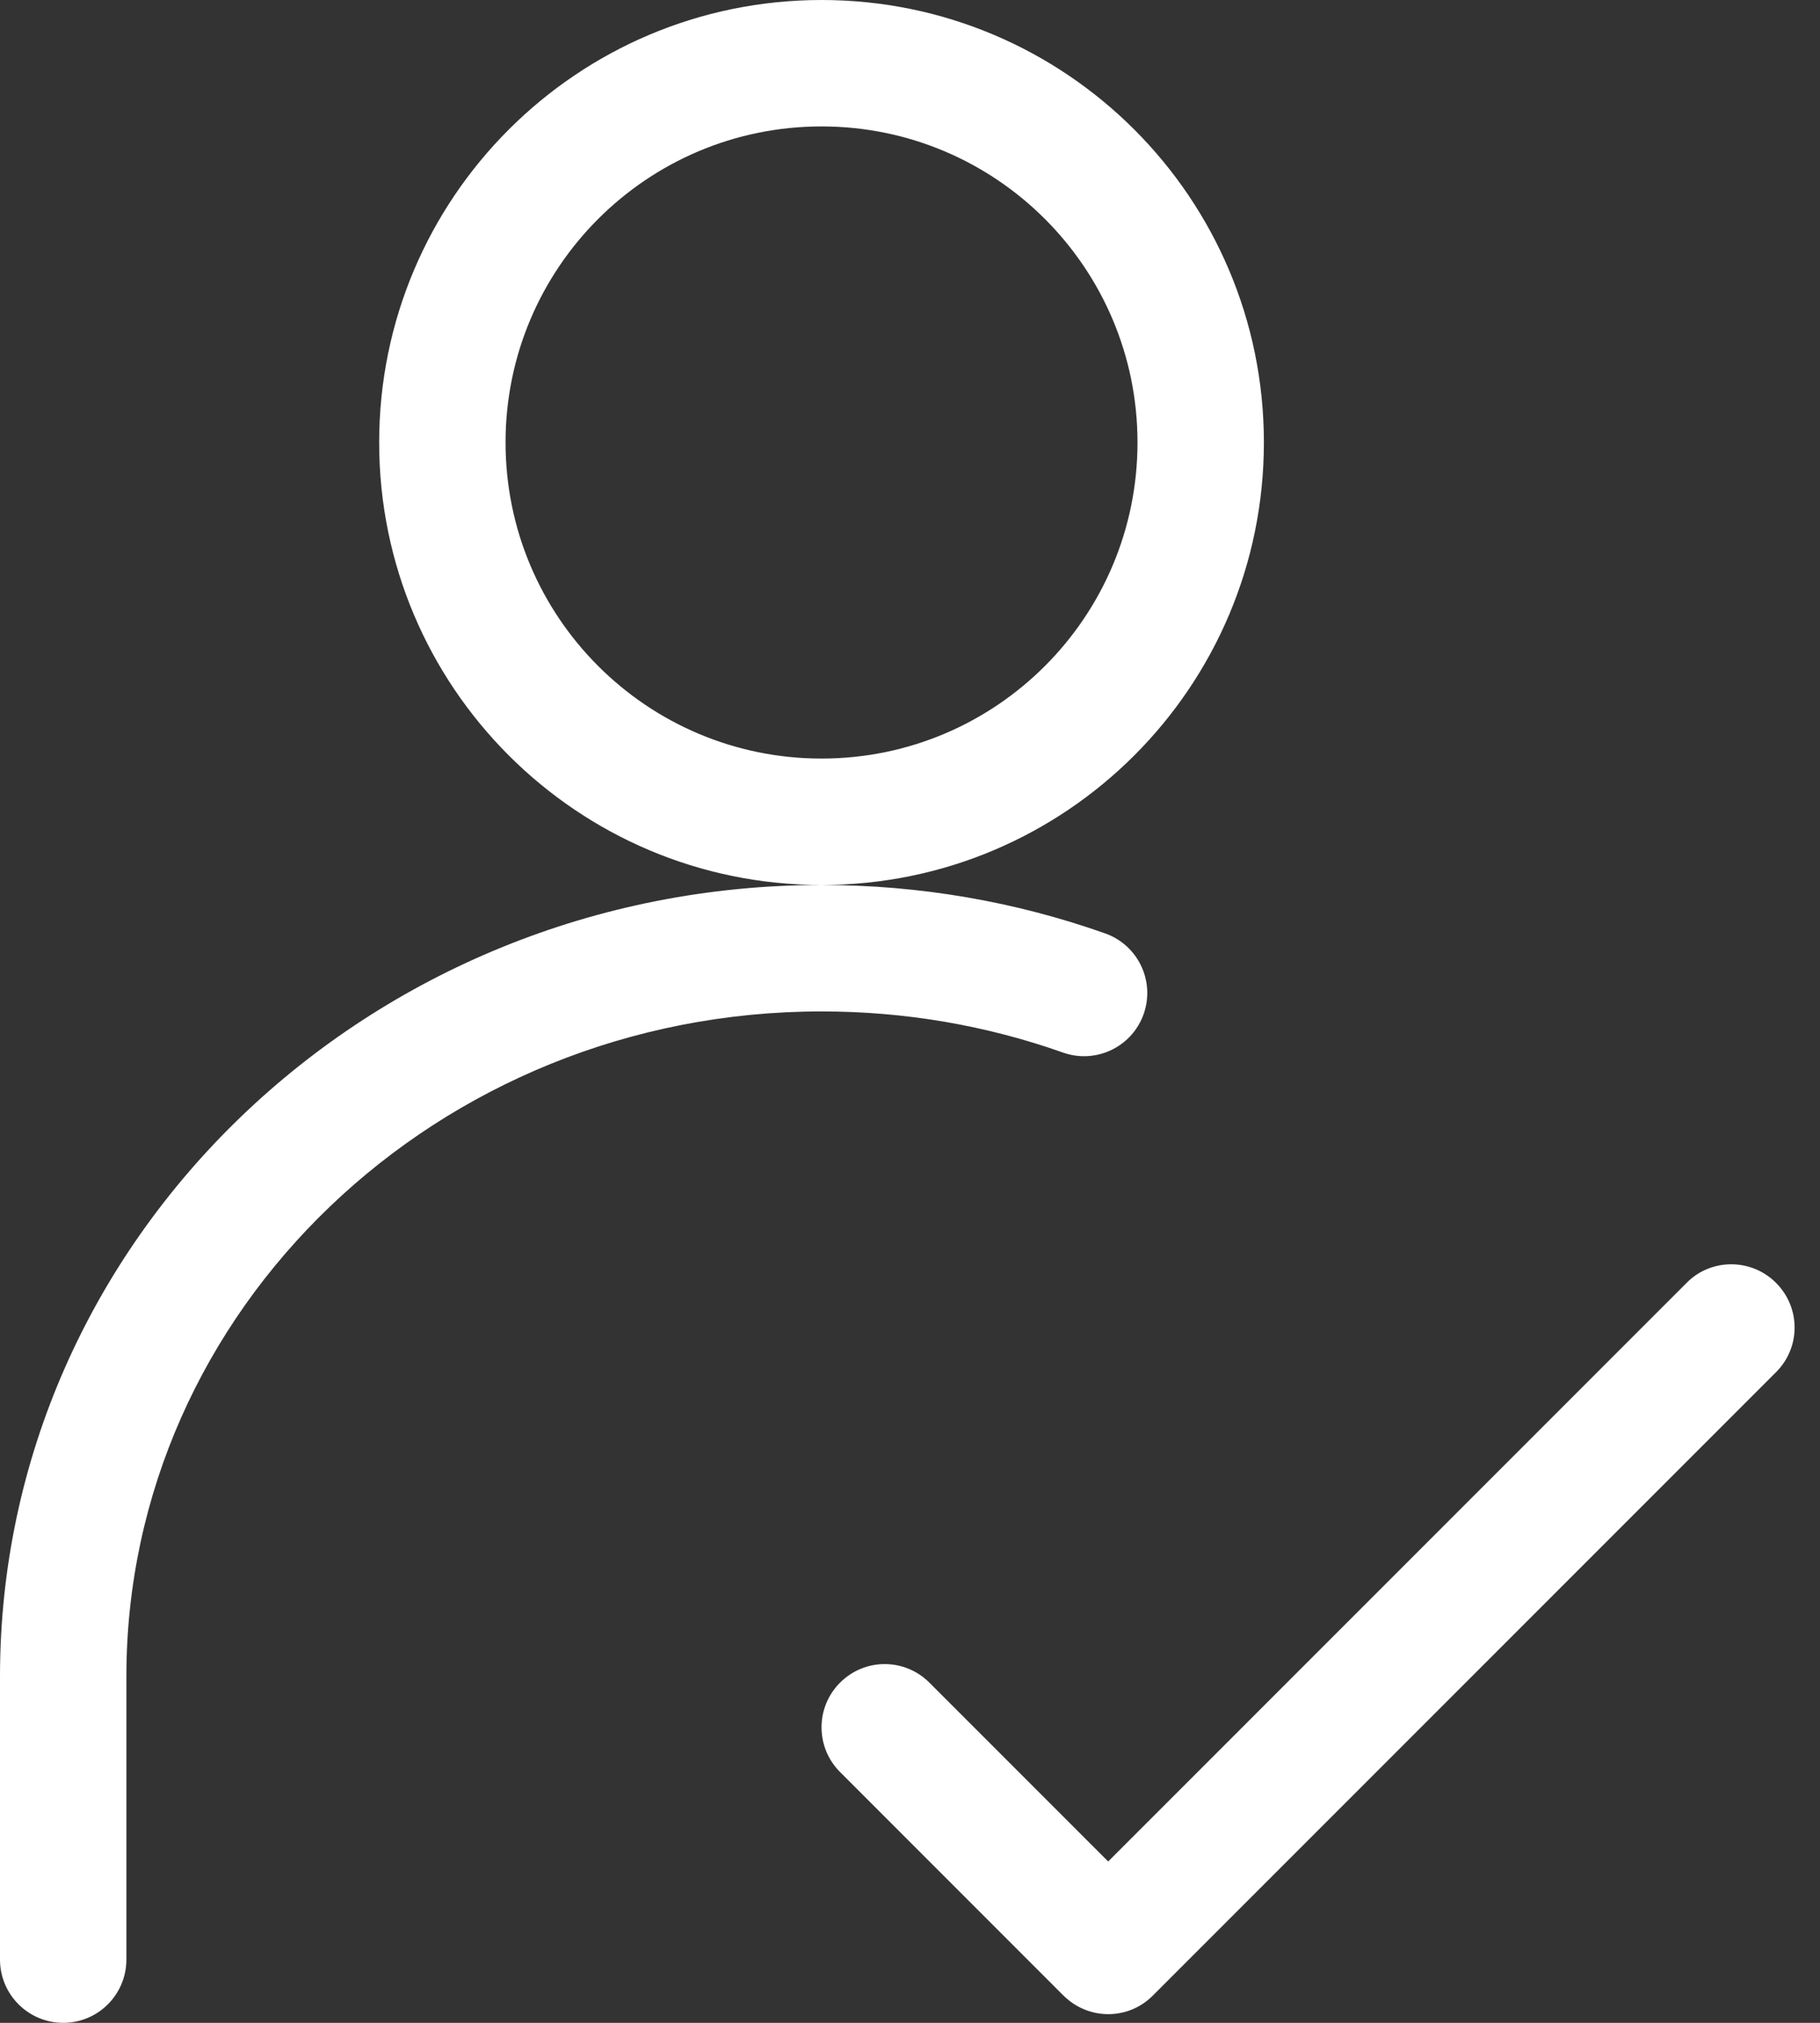 <?xml version="1.0" encoding="UTF-8" standalone="no"?>
<svg width="27px" height="30px" viewBox="0 0 27 30" version="1.1" xmlns="http://www.w3.org/2000/svg" xmlns:xlink="http://www.w3.org/1999/xlink" xmlns:sketch="http://www.bohemiancoding.com/sketch/ns">
    <rect x="0" y="0" width="27" height="30" fill="#333333" stroke="none"/>
    <!-- Generator: Sketch 3.3.2 (12043) - http://www.bohemiancoding.com/sketch -->
    <title>Oval 74 + Rectangle 373</title>
    <desc>Created with Sketch.</desc>
    <defs></defs>
    <g id="HOME-FLOW" stroke="none" stroke-width="1" fill="none" fill-rule="evenodd" sketch:type="MSPage">
        <g id="0_0_Pre-Login_Home_Patients" sketch:type="MSArtboardGroup" transform="translate(-781, -655)" fill="#FFFFFF">
            <g id="H1" sketch:type="MSLayerGroup" transform="translate(0, 140)">
                <g id="SUB-BAR" transform="translate(0, 447)" sketch:type="MSShapeGroup">
                    <g id="Group" transform="translate(0, 33)">
                        <g id="Oval-74-+-Rectangle-373-+-Over-90%-of-washingt" transform="translate(781, 31)">
                            <g id="Oval-74-+-Rectangle-373" transform="translate(0, 4)">
                                <path d="M18.75,6.562 C18.75,2.938 15.812,0 12.188,0 C8.563,0 5.625,2.938 5.625,6.562 C5.625,10.187 8.563,13.125 12.188,13.125 C15.812,13.125 18.75,10.187 18.75,6.562 L18.75,6.562 Z M7.5,6.562 C7.5,3.974 9.599,1.875 12.188,1.875 C14.776,1.875 16.875,3.974 16.875,6.562 C16.875,9.151 14.776,11.25 12.188,11.25 C9.599,11.25 7.5,9.151 7.5,6.562 L7.5,6.562 Z M12.189,13.125 C5.47,13.125 0,18.377 0,24.863 L0,29.062 C0,29.58 0.42,30 0.938,30 C1.455,30 1.875,29.58 1.875,29.062 L1.875,24.863 C1.875,19.43 6.489,15 12.189,15 C13.427,15 14.634,15.208 15.769,15.61 C16.257,15.783 16.793,15.528 16.966,15.04 C17.139,14.551 16.883,14.016 16.395,13.843 C15.059,13.37 13.641,13.125 12.189,13.125 L12.189,13.125 Z" id="Oval-74"></path>
                                <path d="M16.743,27.304 L25.027,19.02 C25.387,18.66 25.981,18.659 26.347,19.025 C26.716,19.394 26.714,19.984 26.349,20.349 L17.101,29.597 C16.734,29.965 16.143,29.961 15.777,29.595 C15.767,29.585 15.764,29.582 15.761,29.58 L12.462,26.28 C12.096,25.914 12.096,25.321 12.462,24.955 C12.831,24.586 13.422,24.589 13.788,24.955 L16.44,27.607 L16.743,27.304 L16.743,27.304 Z" id="Rectangle-373"></path>
                            </g>
                        </g>
                    </g>
                </g>
            </g>
        </g>
    </g>
</svg>